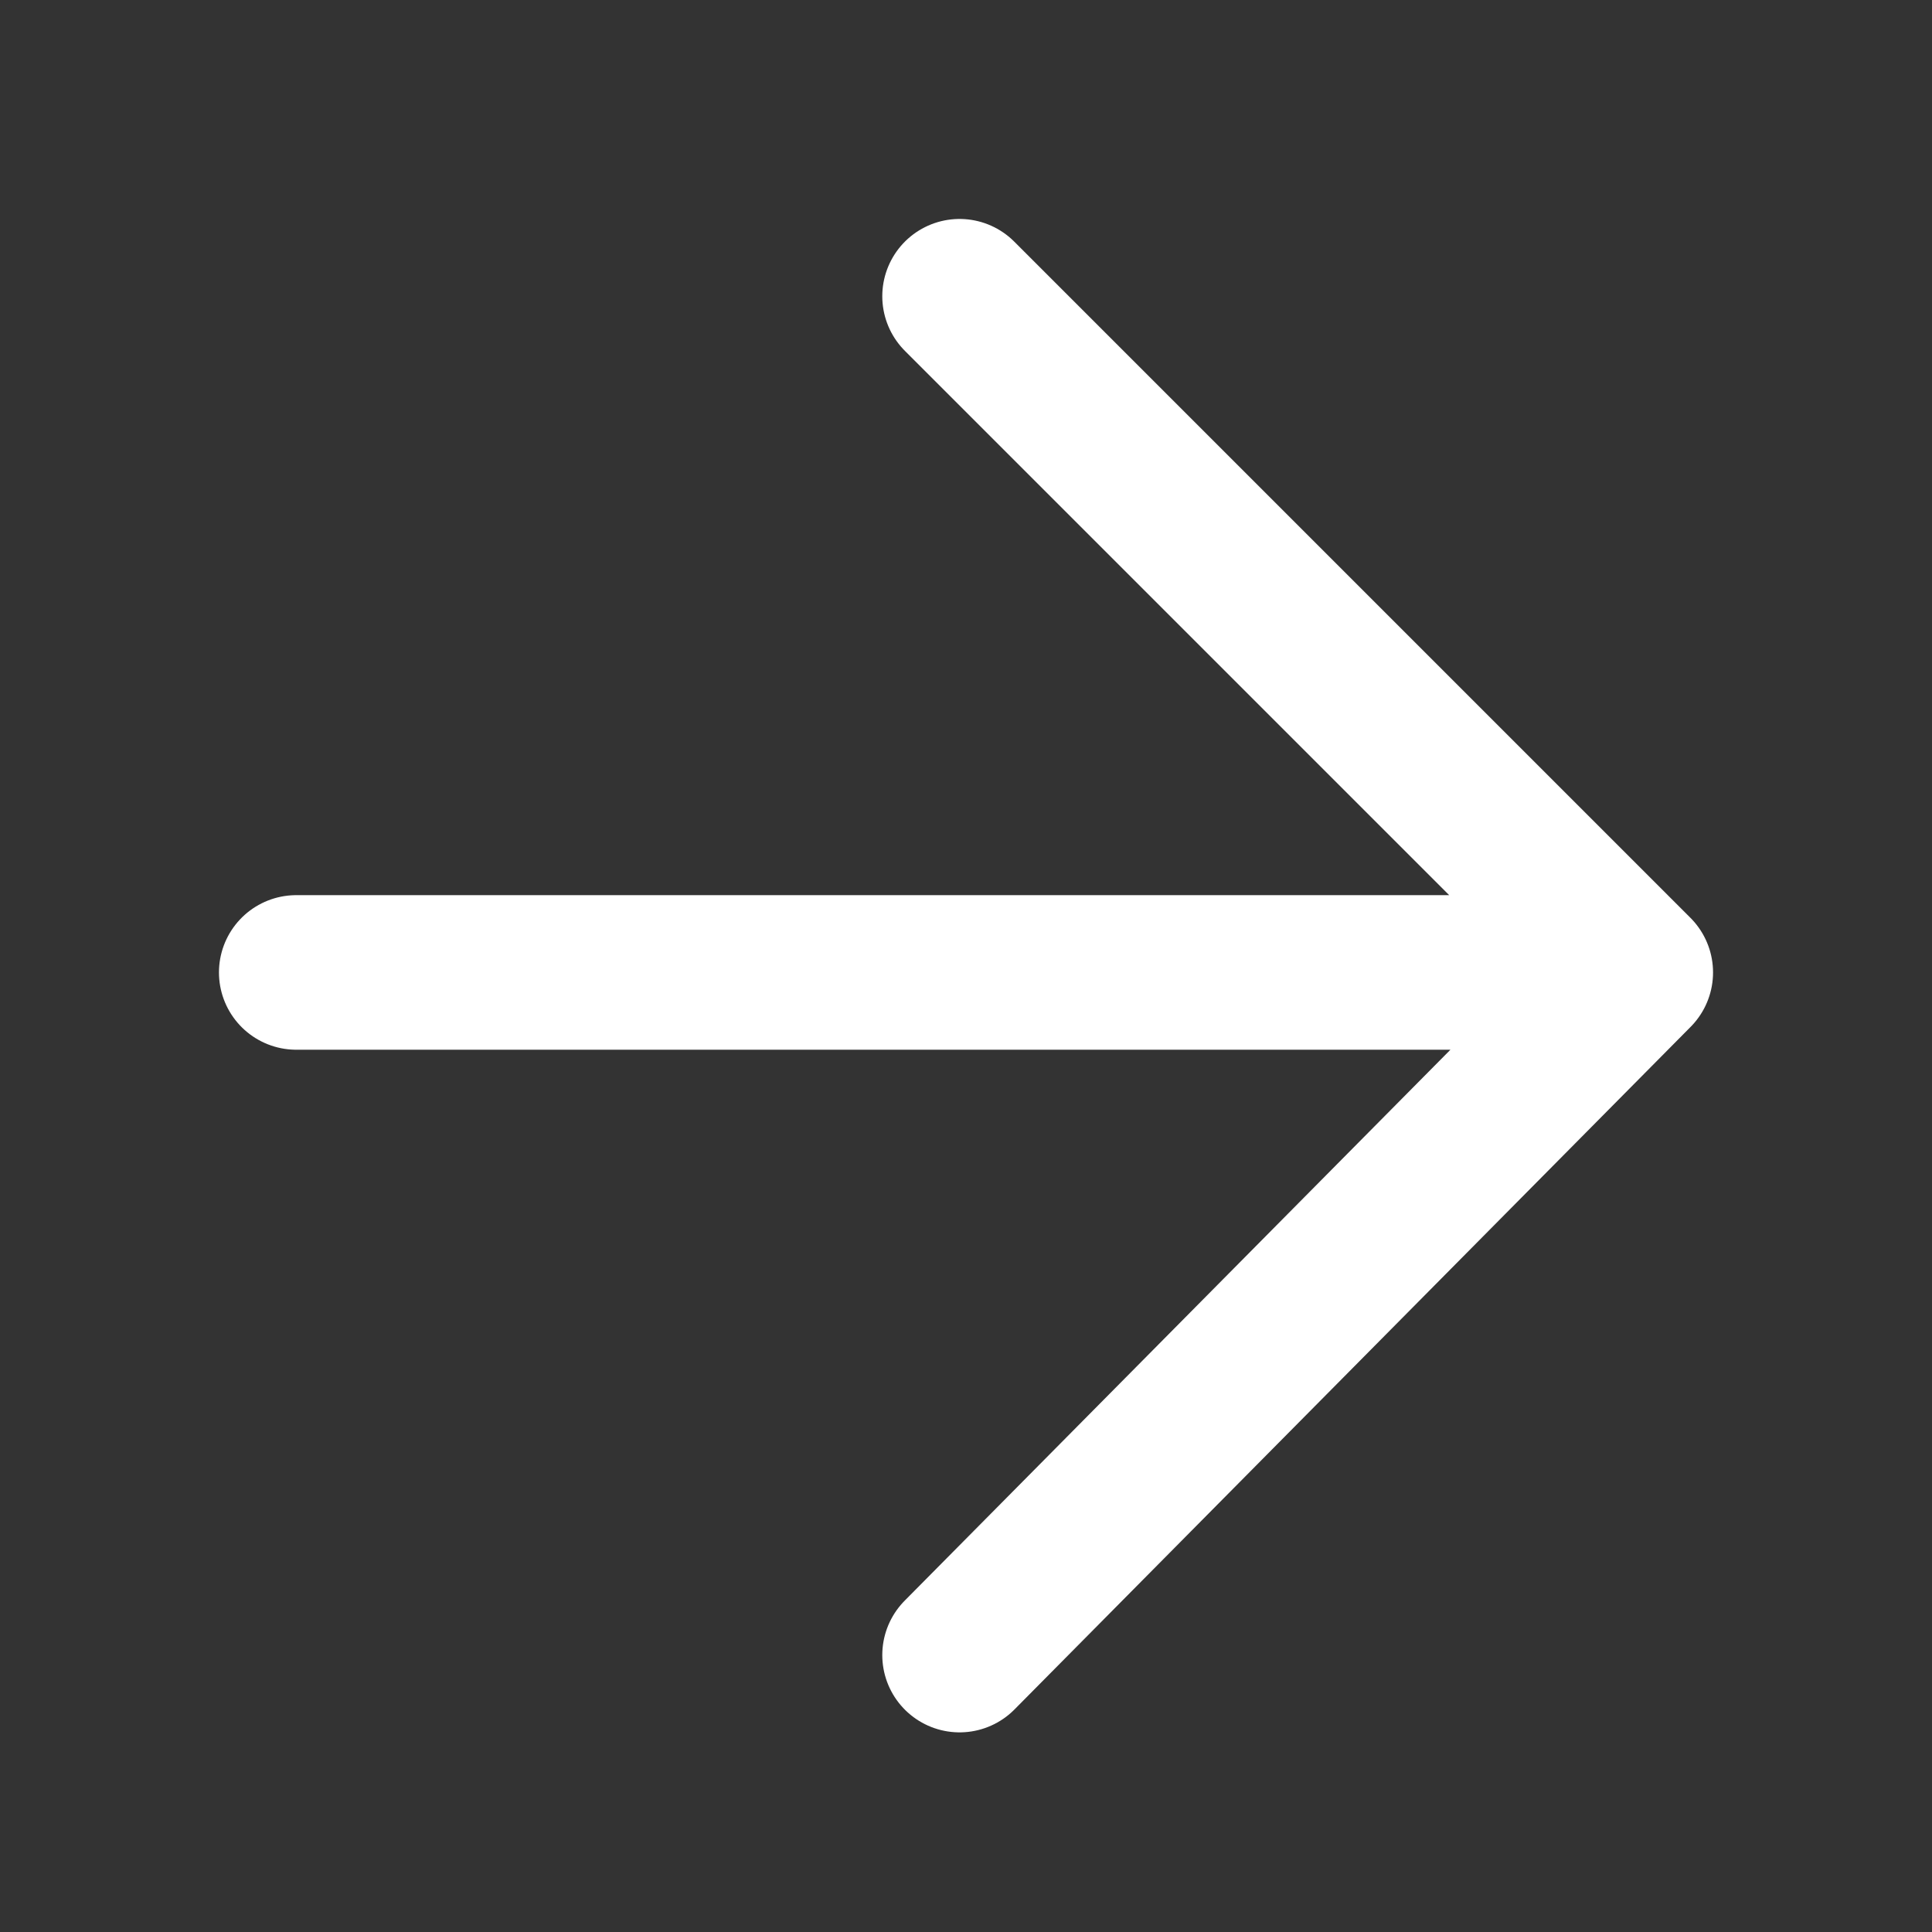 <?xml version="1.0" encoding="UTF-8"?>
<svg xmlns="http://www.w3.org/2000/svg" xmlns:xlink="http://www.w3.org/1999/xlink" version="1.1" id="Ebene_1" x="0px" y="0px" width="30px" height="30px" viewBox="0 0 30 30" style="enable-background:new 0 0 30 30;" xml:space="preserve">
<rect x="0" y="0" width="30" height="30" fill="#333333" stroke="none"/>
<style type="text/css">
	.st0{fill:none;stroke:#FFFFFF;stroke-width:2.4;stroke-linecap:round;stroke-linejoin:round;}
</style>
<g id="Symbols">
	<g id="elements_x2F_read_x5F_more_x5F_white">
		<g id="elements_x2F_read_x5F_more" transform="translate(2, 2)">
			<g id="Group" transform="translate(0, -0)">
				<path id="Stroke-1" class="st0" d="M12.9,2.6l10.5,10.5L12.9,23.7 M23.4,13.1H2.6"></path>
			</g>
		</g>
	</g>
</g>
</svg>
